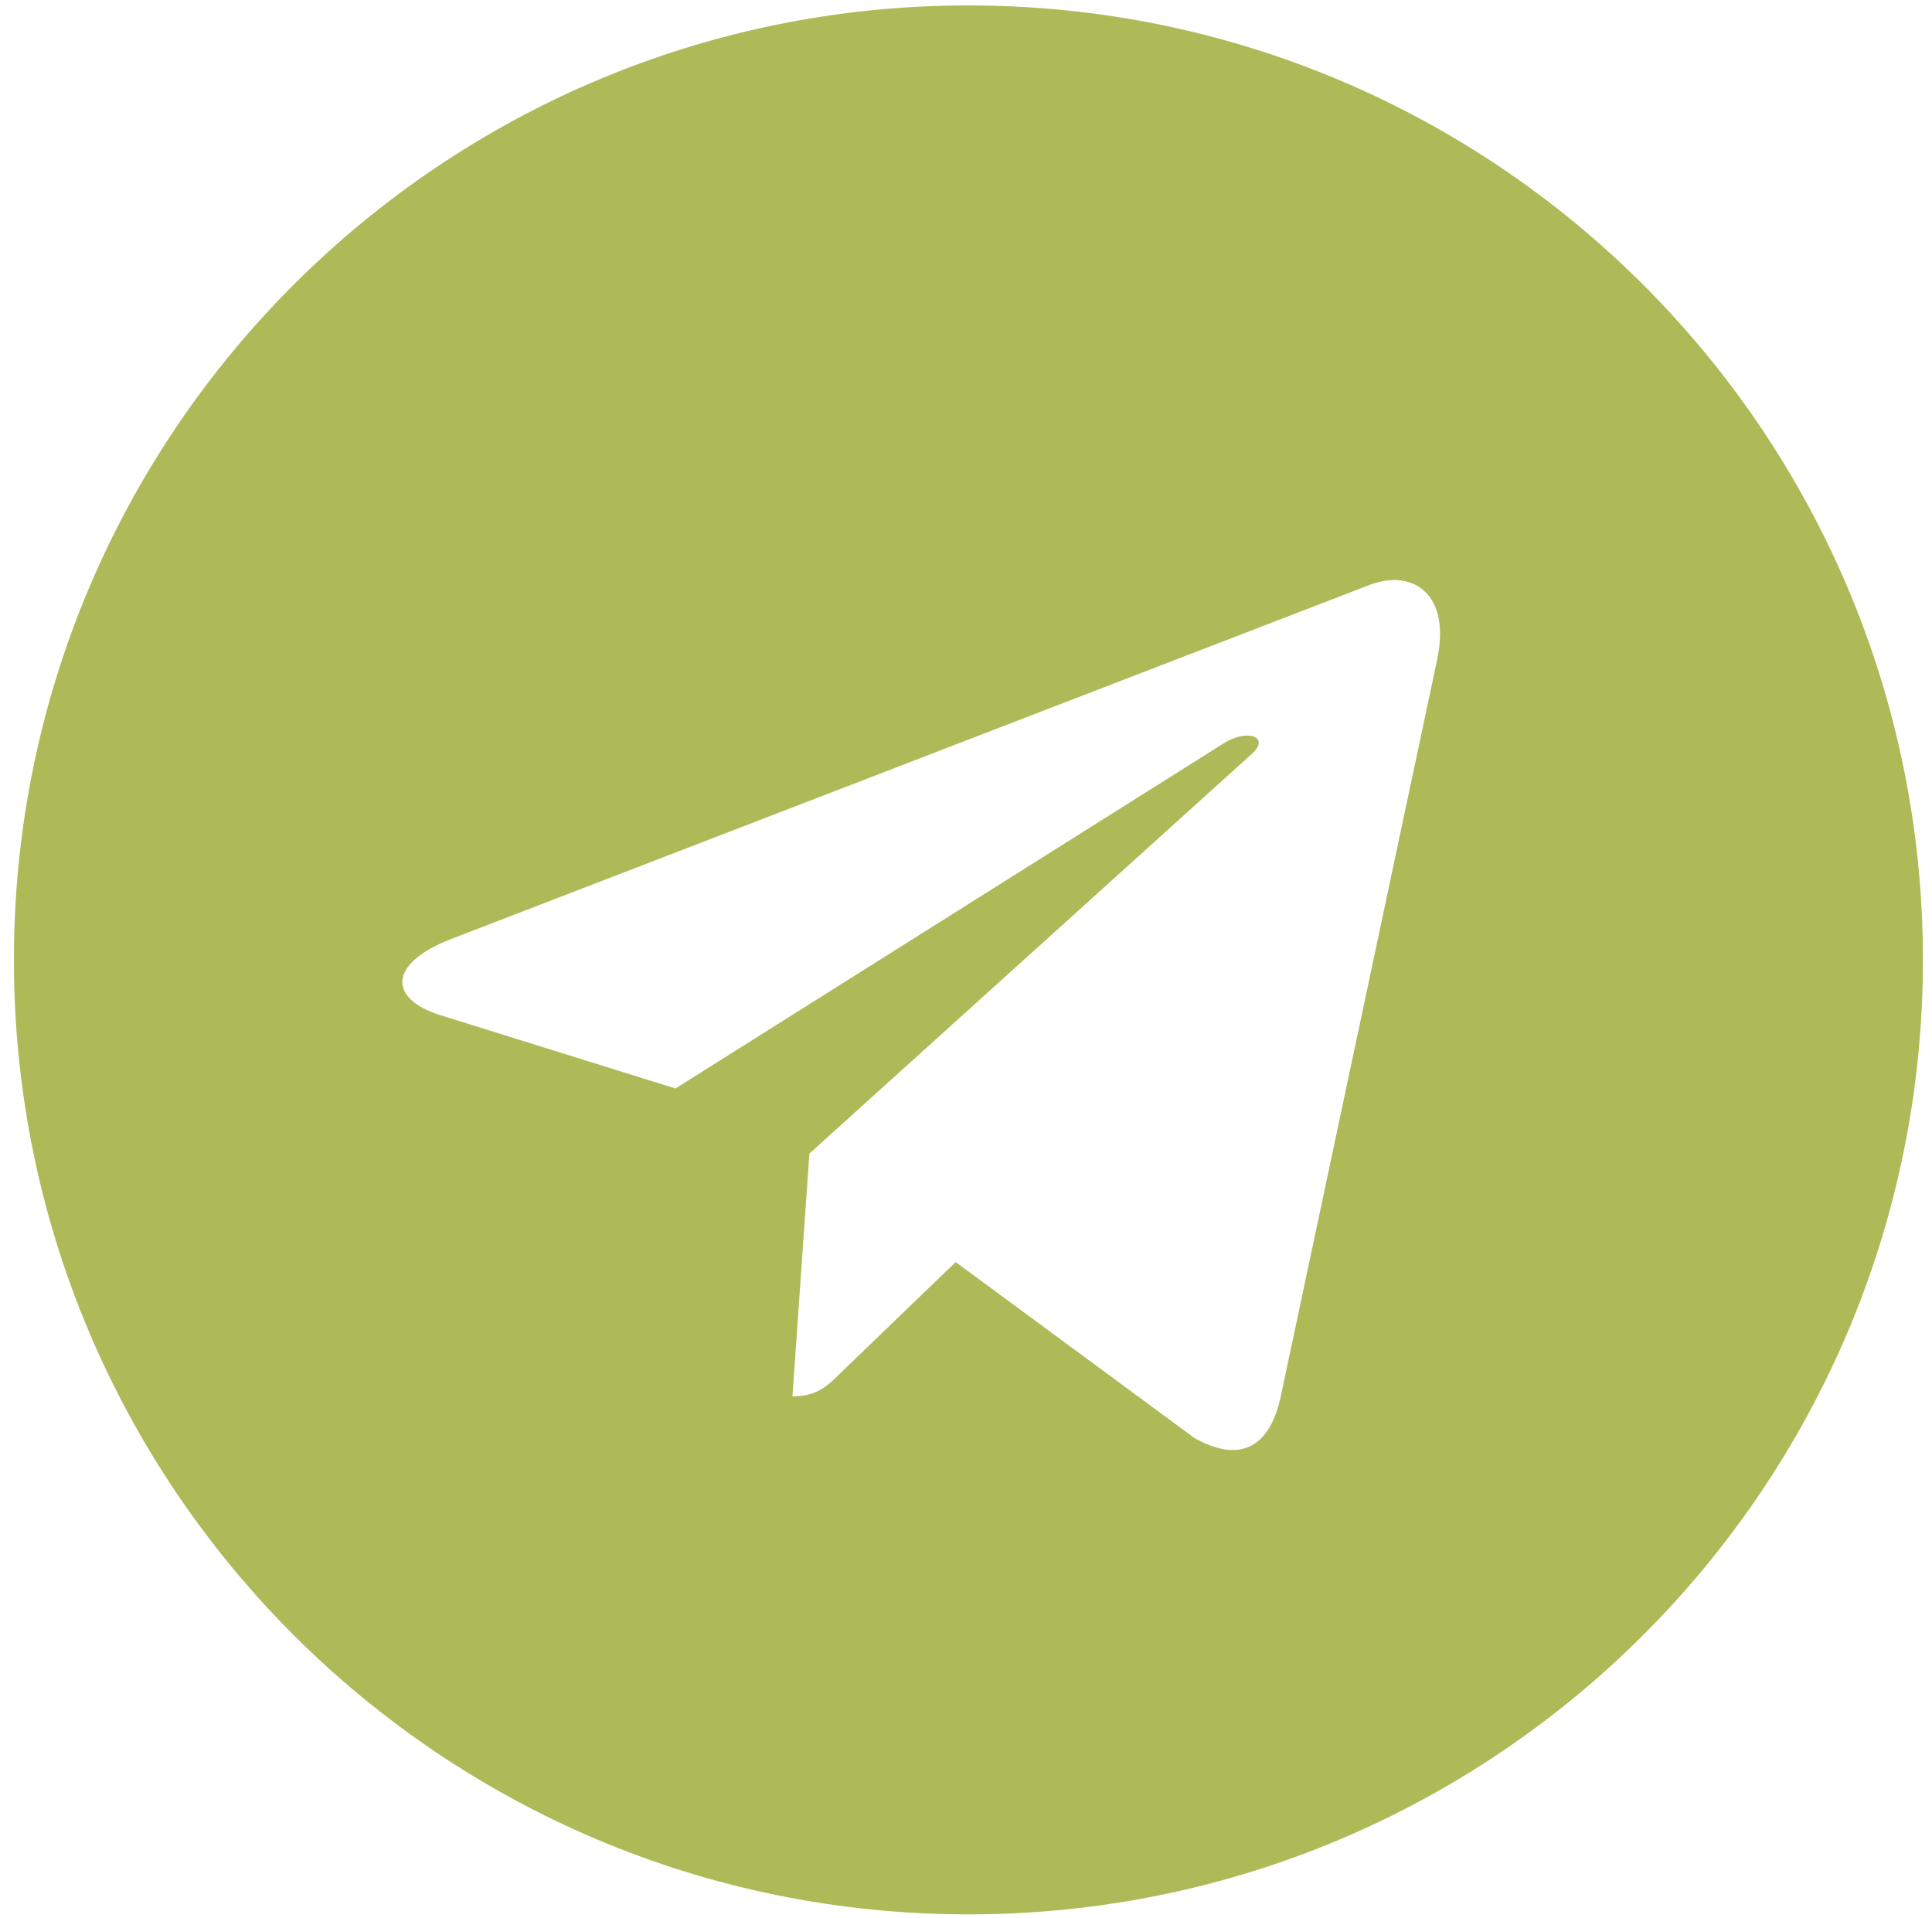 <?xml version="1.0" encoding="UTF-8"?> <svg xmlns="http://www.w3.org/2000/svg" width="139" height="138" viewBox="0 0 139 138" fill="none"><g clip-path="url(#clip0_1_5)"><path d="M69.673 137.737C107.61 137.737 138.347 107 138.347 69.063C138.347 31.127 107.61 0.39 69.673 0.39C31.737 0.39 1 31.127 1 69.063C1 107 31.737 137.737 69.673 137.737ZM32.423 67.575L98.636 42.046C101.709 40.936 104.393 42.796 103.398 47.443L103.403 47.437L92.129 100.55C91.294 104.316 89.056 105.231 85.926 103.457L68.758 90.804L60.477 98.782C59.561 99.697 58.788 100.47 57.014 100.47L58.233 82.998L90.052 54.253C91.437 53.034 89.743 52.347 87.918 53.56L48.596 78.317L31.645 73.029C27.965 71.862 27.885 69.349 32.423 67.575Z" fill="#AEBA57"></path></g><defs><clipPath id="clip0_1_5"><rect width="138" height="138" fill="white" transform="translate(0.673)"></rect></clipPath></defs></svg> 